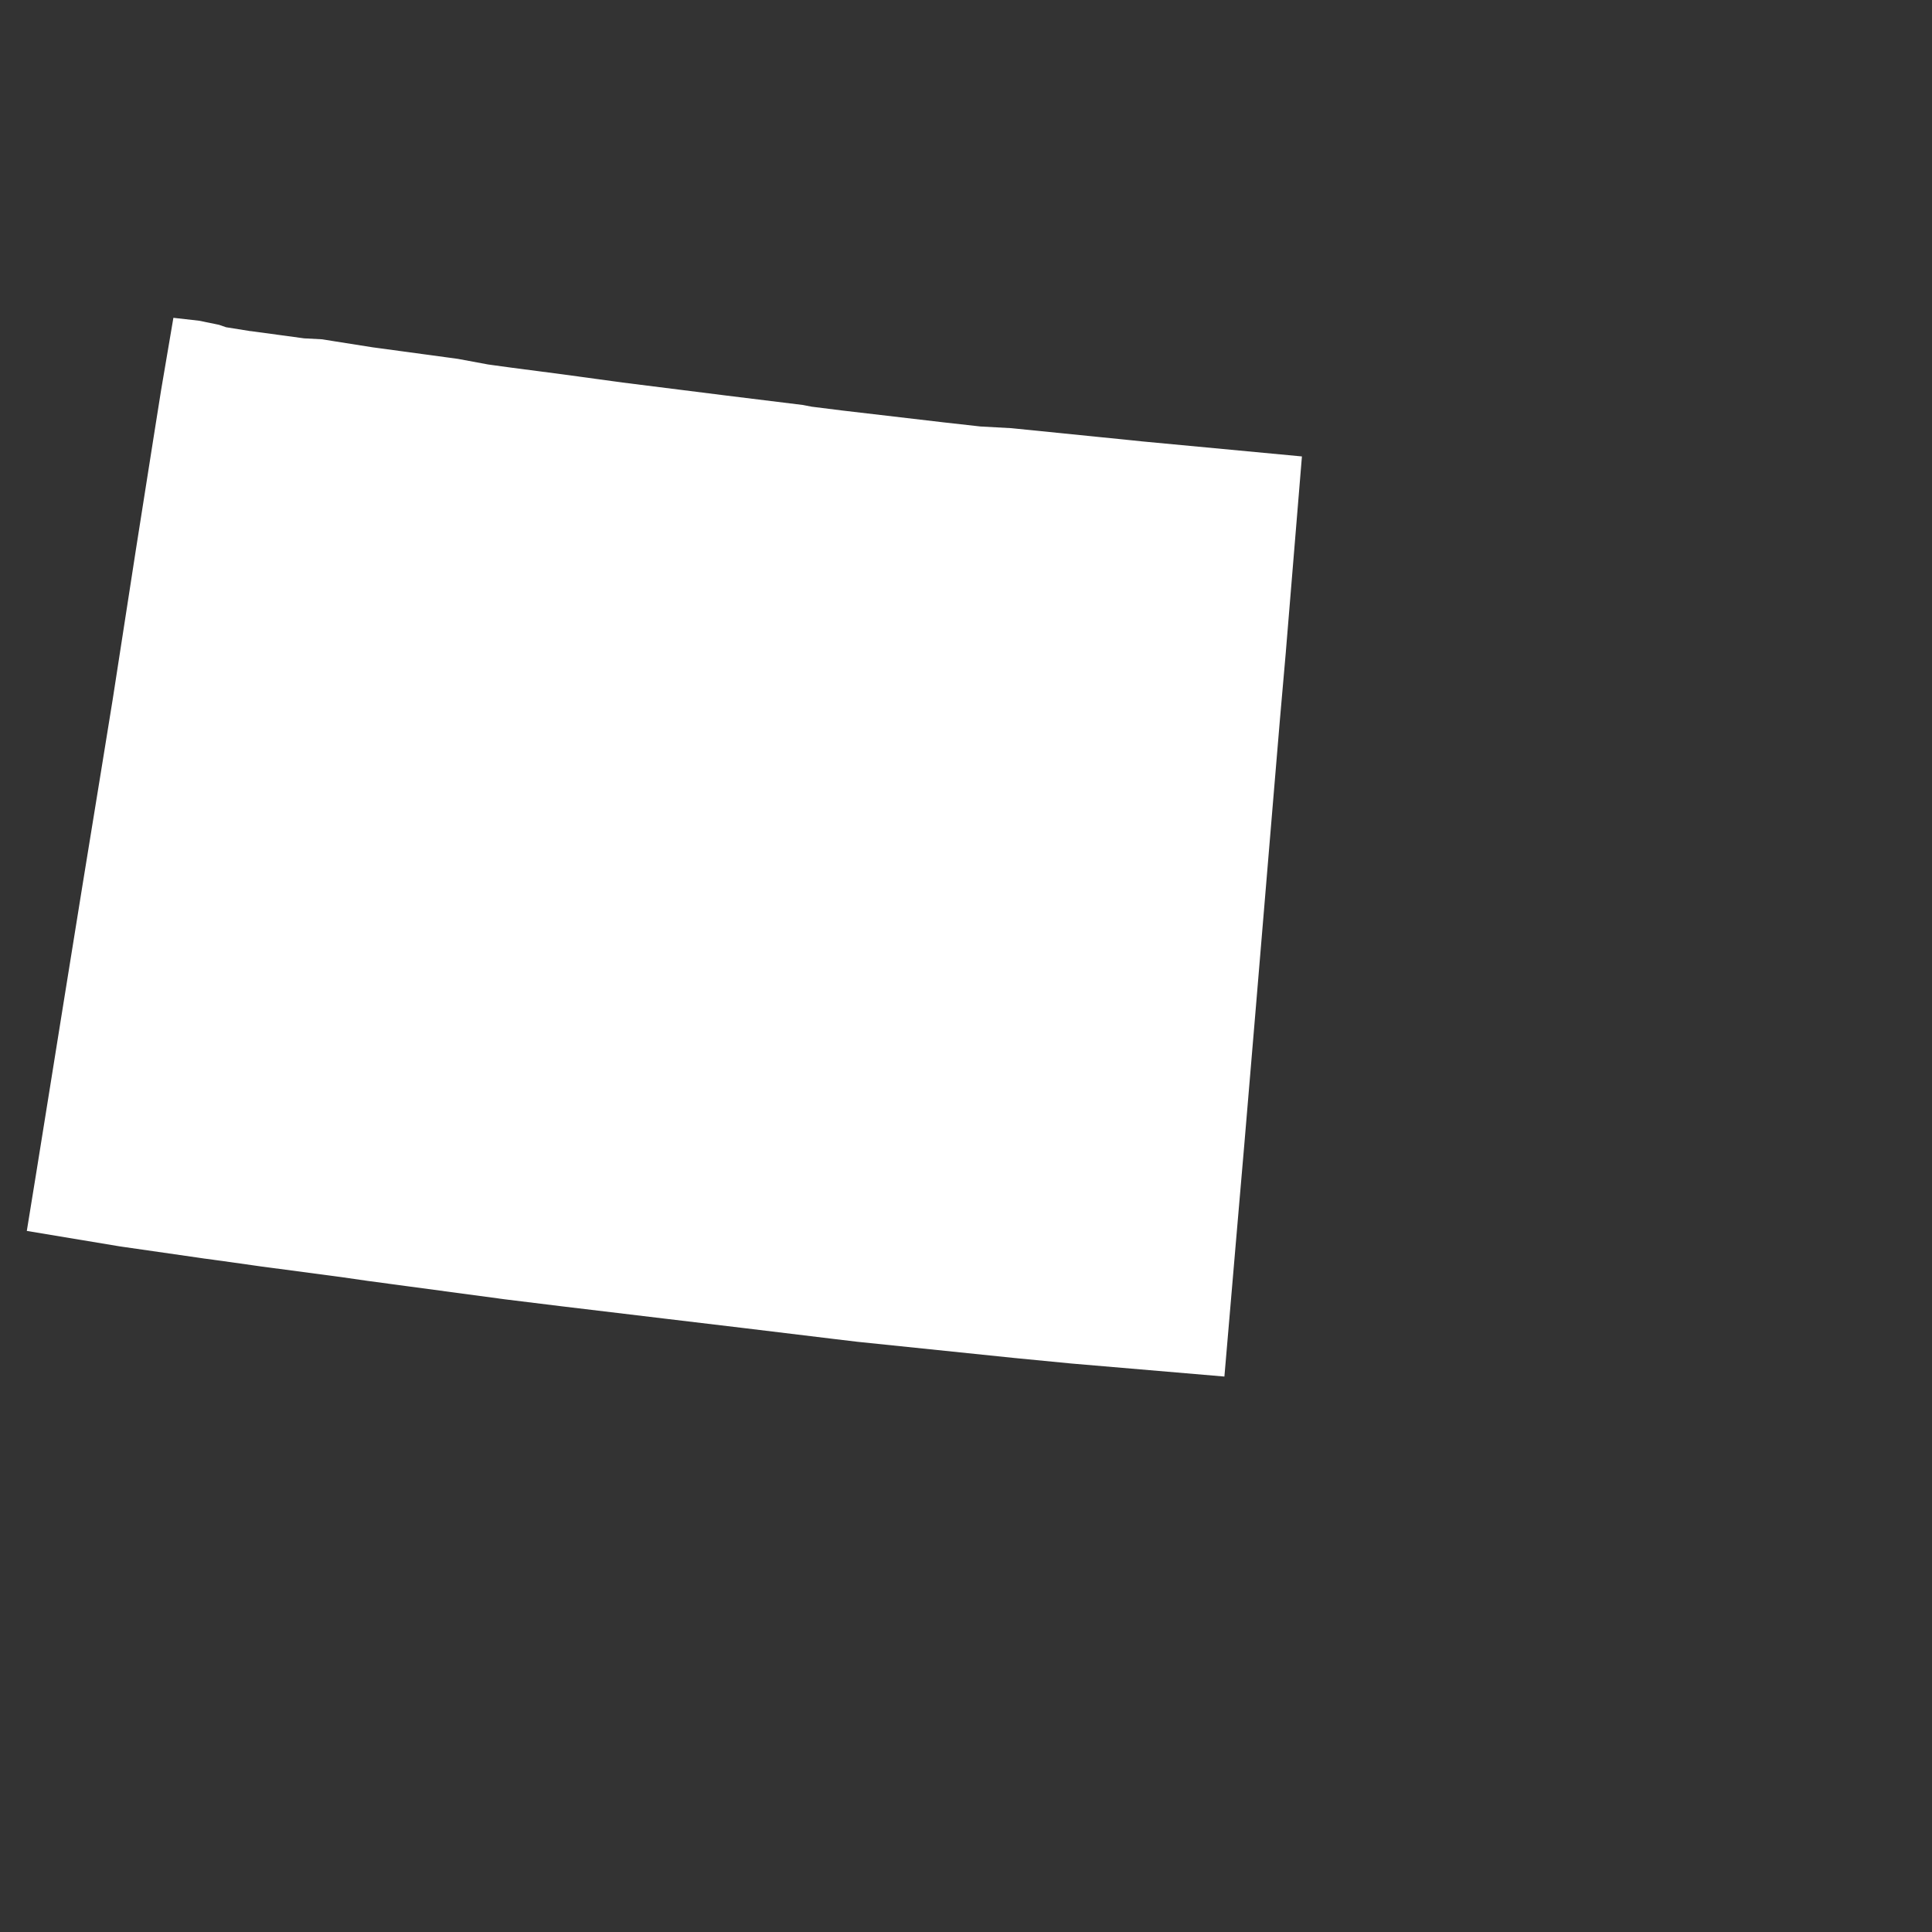 <?xml version="1.0" encoding="UTF-8"?> <!-- Generator: Adobe Illustrator 24.1.2, SVG Export Plug-In . SVG Version: 6.00 Build 0) --> <svg xmlns="http://www.w3.org/2000/svg" xmlns:xlink="http://www.w3.org/1999/xlink" version="1.1" id="Layer_1" x="0px" y="0px" viewBox="0 0 800 800" style="enable-background:new 0 0 800 800;" xml:space="preserve"><rect x="0" y="0" width="800" height="800" fill="#333333" stroke="none"/> <style type="text/css"> .st0{fill:#FFFFFF;} </style> <path id="WY" class="st0" d="M71.8,131.6l-5.1,30l-3.1,19.5l-7.3,46.3l-9.6,62l-4.7,29l-7.8,47.9l-7.8,48.4L20,454.6h0l-5,31.1 l-3.9,24l38.5,6.4l32,4.6v0l3.4,0.5h0.1l10.2,1.4l9.9,1.4l2.8,0.4l33.2,4.4l11.1,1.6l56.6,7.6l23.6,2.9l42.6,5.1l32.7,3.9l38,4.6v0 l0,0l9.2,1.1l64.9,6.7h0l23.7,2.3l63.4,5.4l3.2-37.4l1.4-16.4l1.1-12.8l2.5-29l4.9-58.2h0l3.1-37.1l4-47.9l2.8-33.4l2.4-27.4 l0.3-3.7l6.4-77.7l-65.9-6.2l-4.8-0.5v0l0,0l-49.6-5l-12.8-0.7l-15.2-1.7v0l-41.9-4.9l-12.8-1.6l-3.6-0.7l-31.7-3.9l-19.1-2.4 l-23.9-3l-24.9-3.4l-20.7-2.7l-8.8-1.2l-1.4-0.2l-12.4-2.3l-35.4-4.8v0l-15.2-2.4l-5.6-0.9l-7.5-0.4l-22.1-3h-0.2l-10-1.6l-2.9-1 l-8.3-1.7L71.8,131.6z"></path> </svg> 